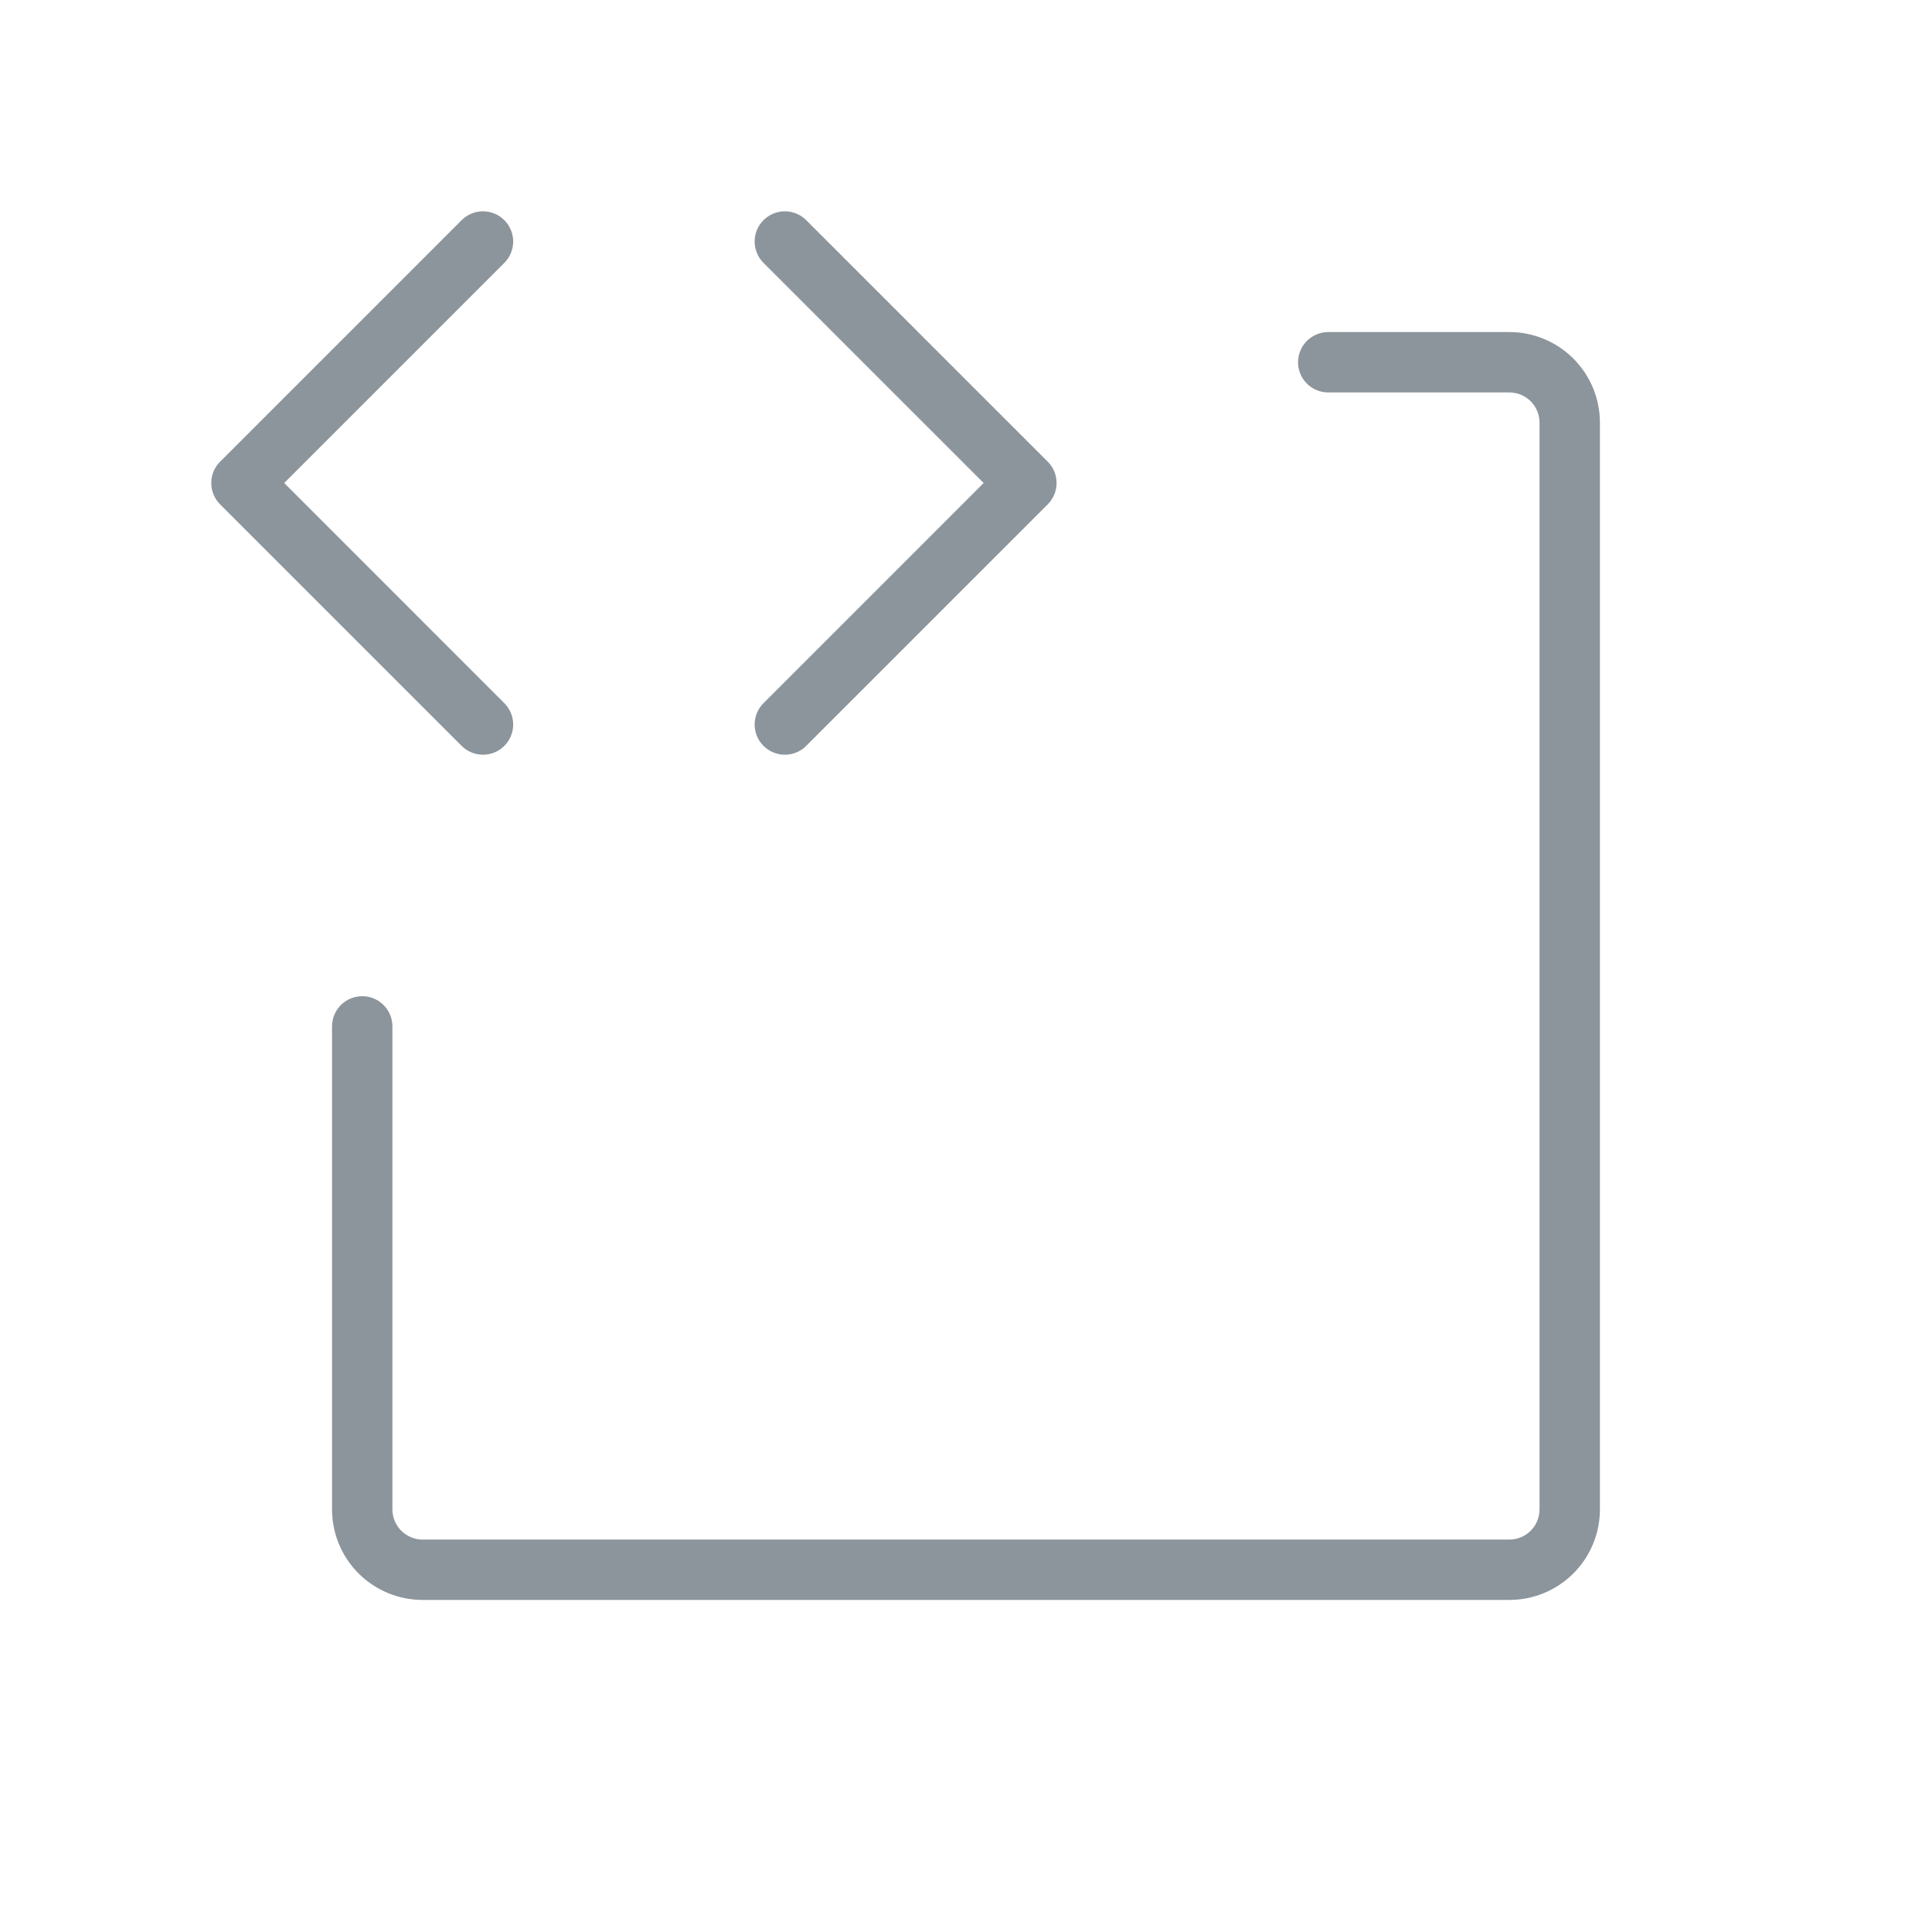 <?xml version="1.0" encoding="UTF-8"?>
<svg xmlns="http://www.w3.org/2000/svg" width="80" height="80" viewBox="0 0 80 80" fill="none">
  <path d="M19.115 30.885L9.115 20.885C8.998 20.768 8.906 20.631 8.843 20.479C8.78 20.327 8.748 20.165 8.748 20C8.748 19.836 8.78 19.673 8.843 19.521C8.906 19.37 8.998 19.232 9.115 19.116L19.115 9.116C19.231 9 19.369 8.908 19.52 8.845C19.672 8.782 19.835 8.75 19.999 8.75C20.163 8.75 20.326 8.782 20.478 8.845C20.629 8.908 20.767 9 20.883 9.116C21 9.232 21.092 9.37 21.154 9.522C21.217 9.673 21.25 9.836 21.25 10C21.25 10.165 21.217 10.327 21.154 10.479C21.092 10.631 21 10.768 20.883 10.885L11.768 20L20.883 29.116C21 29.232 21.092 29.37 21.154 29.522C21.217 29.673 21.25 29.836 21.25 30C21.25 30.165 21.217 30.327 21.154 30.479C21.092 30.631 21 30.768 20.883 30.885C20.767 31.001 20.629 31.093 20.478 31.156C20.326 31.219 20.163 31.251 19.999 31.251C19.835 31.251 19.672 31.219 19.52 31.156C19.369 31.093 19.231 31.001 19.115 30.885ZM31.615 30.885C31.731 31.001 31.869 31.093 32.02 31.156C32.172 31.219 32.335 31.251 32.499 31.251C32.663 31.251 32.826 31.219 32.978 31.156C33.13 31.093 33.267 31.001 33.383 30.885L43.383 20.885C43.5 20.768 43.592 20.631 43.655 20.479C43.718 20.327 43.75 20.165 43.75 20C43.75 19.836 43.718 19.673 43.655 19.521C43.592 19.37 43.5 19.232 43.383 19.116L33.383 9.116C33.267 9 33.129 8.908 32.978 8.845C32.826 8.782 32.663 8.75 32.499 8.75C32.335 8.75 32.172 8.782 32.02 8.845C31.869 8.908 31.731 9 31.615 9.116C31.498 9.232 31.406 9.37 31.343 9.522C31.281 9.673 31.248 9.836 31.248 10C31.248 10.165 31.281 10.327 31.343 10.479C31.406 10.631 31.498 10.768 31.615 10.885L40.73 20L31.615 29.116C31.498 29.232 31.406 29.37 31.343 29.521C31.28 29.673 31.248 29.836 31.248 30C31.248 30.165 31.28 30.327 31.343 30.479C31.406 30.631 31.498 30.768 31.615 30.885ZM62.499 13.75H54.999C54.667 13.75 54.35 13.882 54.115 14.116C53.881 14.351 53.749 14.669 53.749 15C53.749 15.332 53.881 15.65 54.115 15.884C54.35 16.119 54.667 16.25 54.999 16.25H62.499C62.831 16.25 63.148 16.382 63.383 16.616C63.617 16.851 63.749 17.169 63.749 17.5V62.5C63.749 62.832 63.617 63.15 63.383 63.384C63.148 63.618 62.831 63.75 62.499 63.75H17.499C17.168 63.75 16.85 63.618 16.615 63.384C16.381 63.15 16.249 62.832 16.249 62.5V42.5C16.249 42.169 16.117 41.851 15.883 41.616C15.649 41.382 15.331 41.25 14.999 41.25C14.668 41.25 14.35 41.382 14.115 41.616C13.881 41.851 13.749 42.169 13.749 42.5V62.5C13.749 63.495 14.144 64.449 14.847 65.152C15.551 65.855 16.505 66.25 17.499 66.25H62.499C63.494 66.25 64.447 65.855 65.151 65.152C65.854 64.449 66.249 63.495 66.249 62.5V17.5C66.249 16.506 65.854 15.552 65.151 14.849C64.447 14.145 63.494 13.75 62.499 13.75Z" fill="#8C959C"></path>
</svg>
